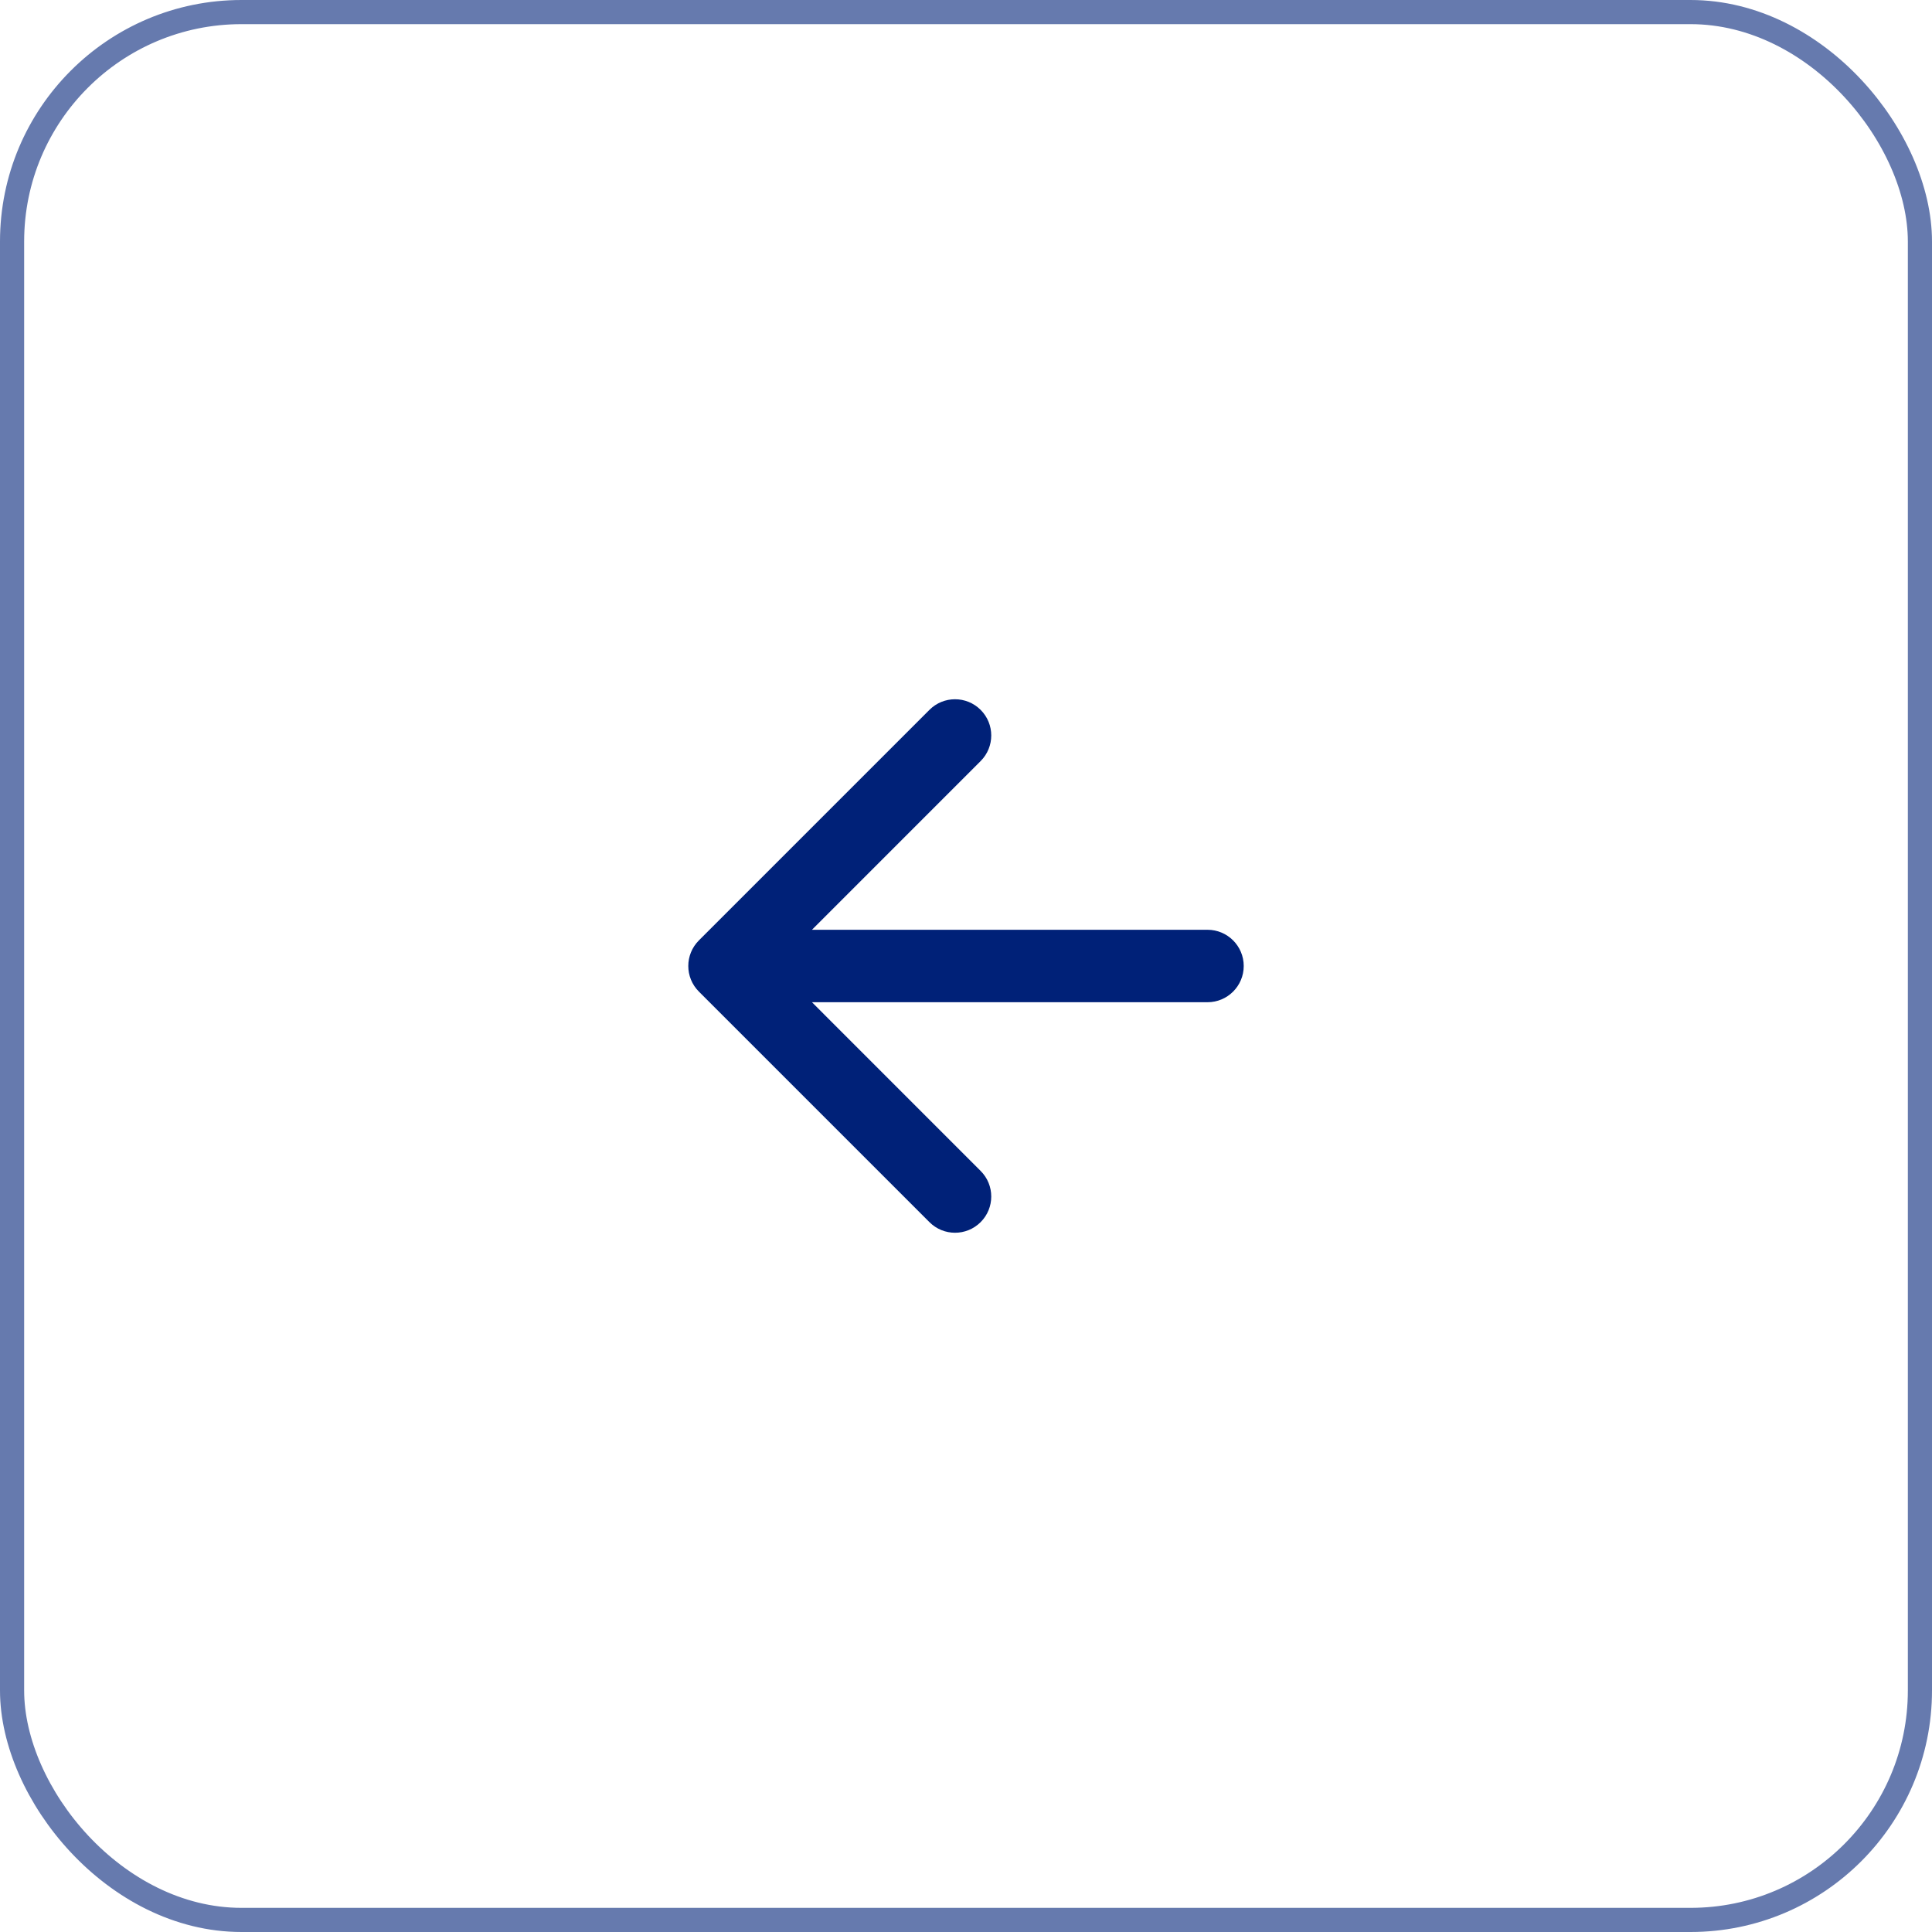 <svg width="40" height="40" viewBox="0 0 40 40" fill="none" xmlns="http://www.w3.org/2000/svg">
<rect x="0.25" y="0.25" width="39.5" height="39.5" rx="4.75" stroke="#667AAE" stroke-width="0.5"/>
<path d="M25 19.25C25.414 19.25 25.75 19.586 25.75 20C25.75 20.414 25.414 20.75 25 20.75L25 20L25 19.25ZM14.47 20.53C14.177 20.237 14.177 19.763 14.47 19.47L19.243 14.697C19.535 14.404 20.01 14.404 20.303 14.697C20.596 14.99 20.596 15.464 20.303 15.757L16.061 20L20.303 24.243C20.596 24.535 20.596 25.01 20.303 25.303C20.01 25.596 19.535 25.596 19.243 25.303L14.47 20.53ZM25 20L25 20.75L15 20.75L15 20L15 19.25L25 19.25L25 20Z" fill="#002178"/>
</svg>
